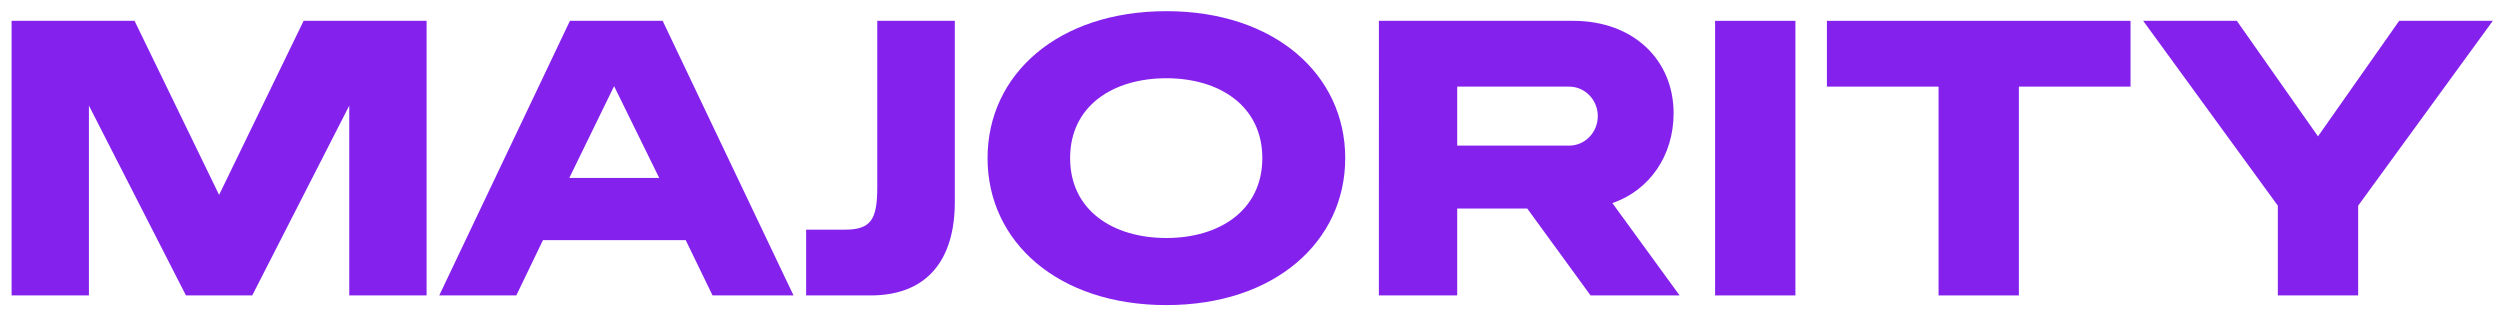 <svg width="111" height="14" viewBox="0 0 111 14" fill="none" xmlns="http://www.w3.org/2000/svg">
<g clip-path="url(#clip0_12_870)">
<path d="M79.716 0.925H76.15V13.117H79.716V0.925Z" fill="#8521ED"/>
<path d="M106.523 0.925L102.919 6.054L99.315 0.925H95.157L101.136 9.132V13.117H104.702V9.132L110.681 0.925H106.523Z" fill="#8521ED"/>
<path d="M81.115 0.925V3.846H86.072V13.117H89.638V3.846H94.596V0.925H81.115Z" fill="#8521ED"/>
<path d="M71.589 9.017C73.237 8.452 74.308 6.911 74.308 5.029C74.308 2.674 72.54 0.925 69.847 0.925H61.223L61.222 13.117L64.7 13.117V9.259H67.81L70.621 13.117H74.575L71.589 9.017ZM69.67 6.466H64.7V3.846H69.67C70.373 3.847 70.942 4.433 70.942 5.156C70.942 5.879 70.373 6.465 69.67 6.466Z" fill="#8521ED"/>
<path d="M13.481 0.925L9.728 8.653L5.974 0.925H0.515V13.117H3.948V4.689L8.256 13.117H11.199L15.507 4.689V13.117H18.941V0.925H13.481Z" fill="#8521ED"/>
<path d="M51.788 0.496C46.967 0.496 43.847 3.31 43.847 7.02C43.847 10.731 46.967 13.546 51.788 13.546C56.592 13.546 59.728 10.731 59.728 7.02C59.728 3.31 56.592 0.496 51.788 0.496ZM51.787 10.567C49.408 10.567 47.513 9.334 47.513 7.02C47.513 4.707 49.408 3.474 51.787 3.474C54.15 3.474 56.047 4.707 56.047 7.02C56.047 9.334 54.15 10.567 51.787 10.567Z" fill="#8521ED"/>
<path d="M31.637 13.117H35.233L29.422 0.925H25.305L19.502 13.117L22.924 13.117L24.108 10.661H30.445L31.637 13.117ZM25.277 7.899L27.266 3.825L29.268 7.899H25.277Z" fill="#8521ED"/>
<path d="M35.792 10.197H37.498C38.645 10.197 38.951 9.785 38.951 8.322V0.925H42.394V8.964C42.394 11.549 41.162 13.117 38.651 13.117H35.792V10.197Z" fill="#8521ED"/>
</g>
<defs>
<clipPath id="clip0_12_870">
<rect width="110.489" height="13.232" fill="white" transform="translate(0.422 0.384)"/>
</clipPath>
</defs>
</svg>
